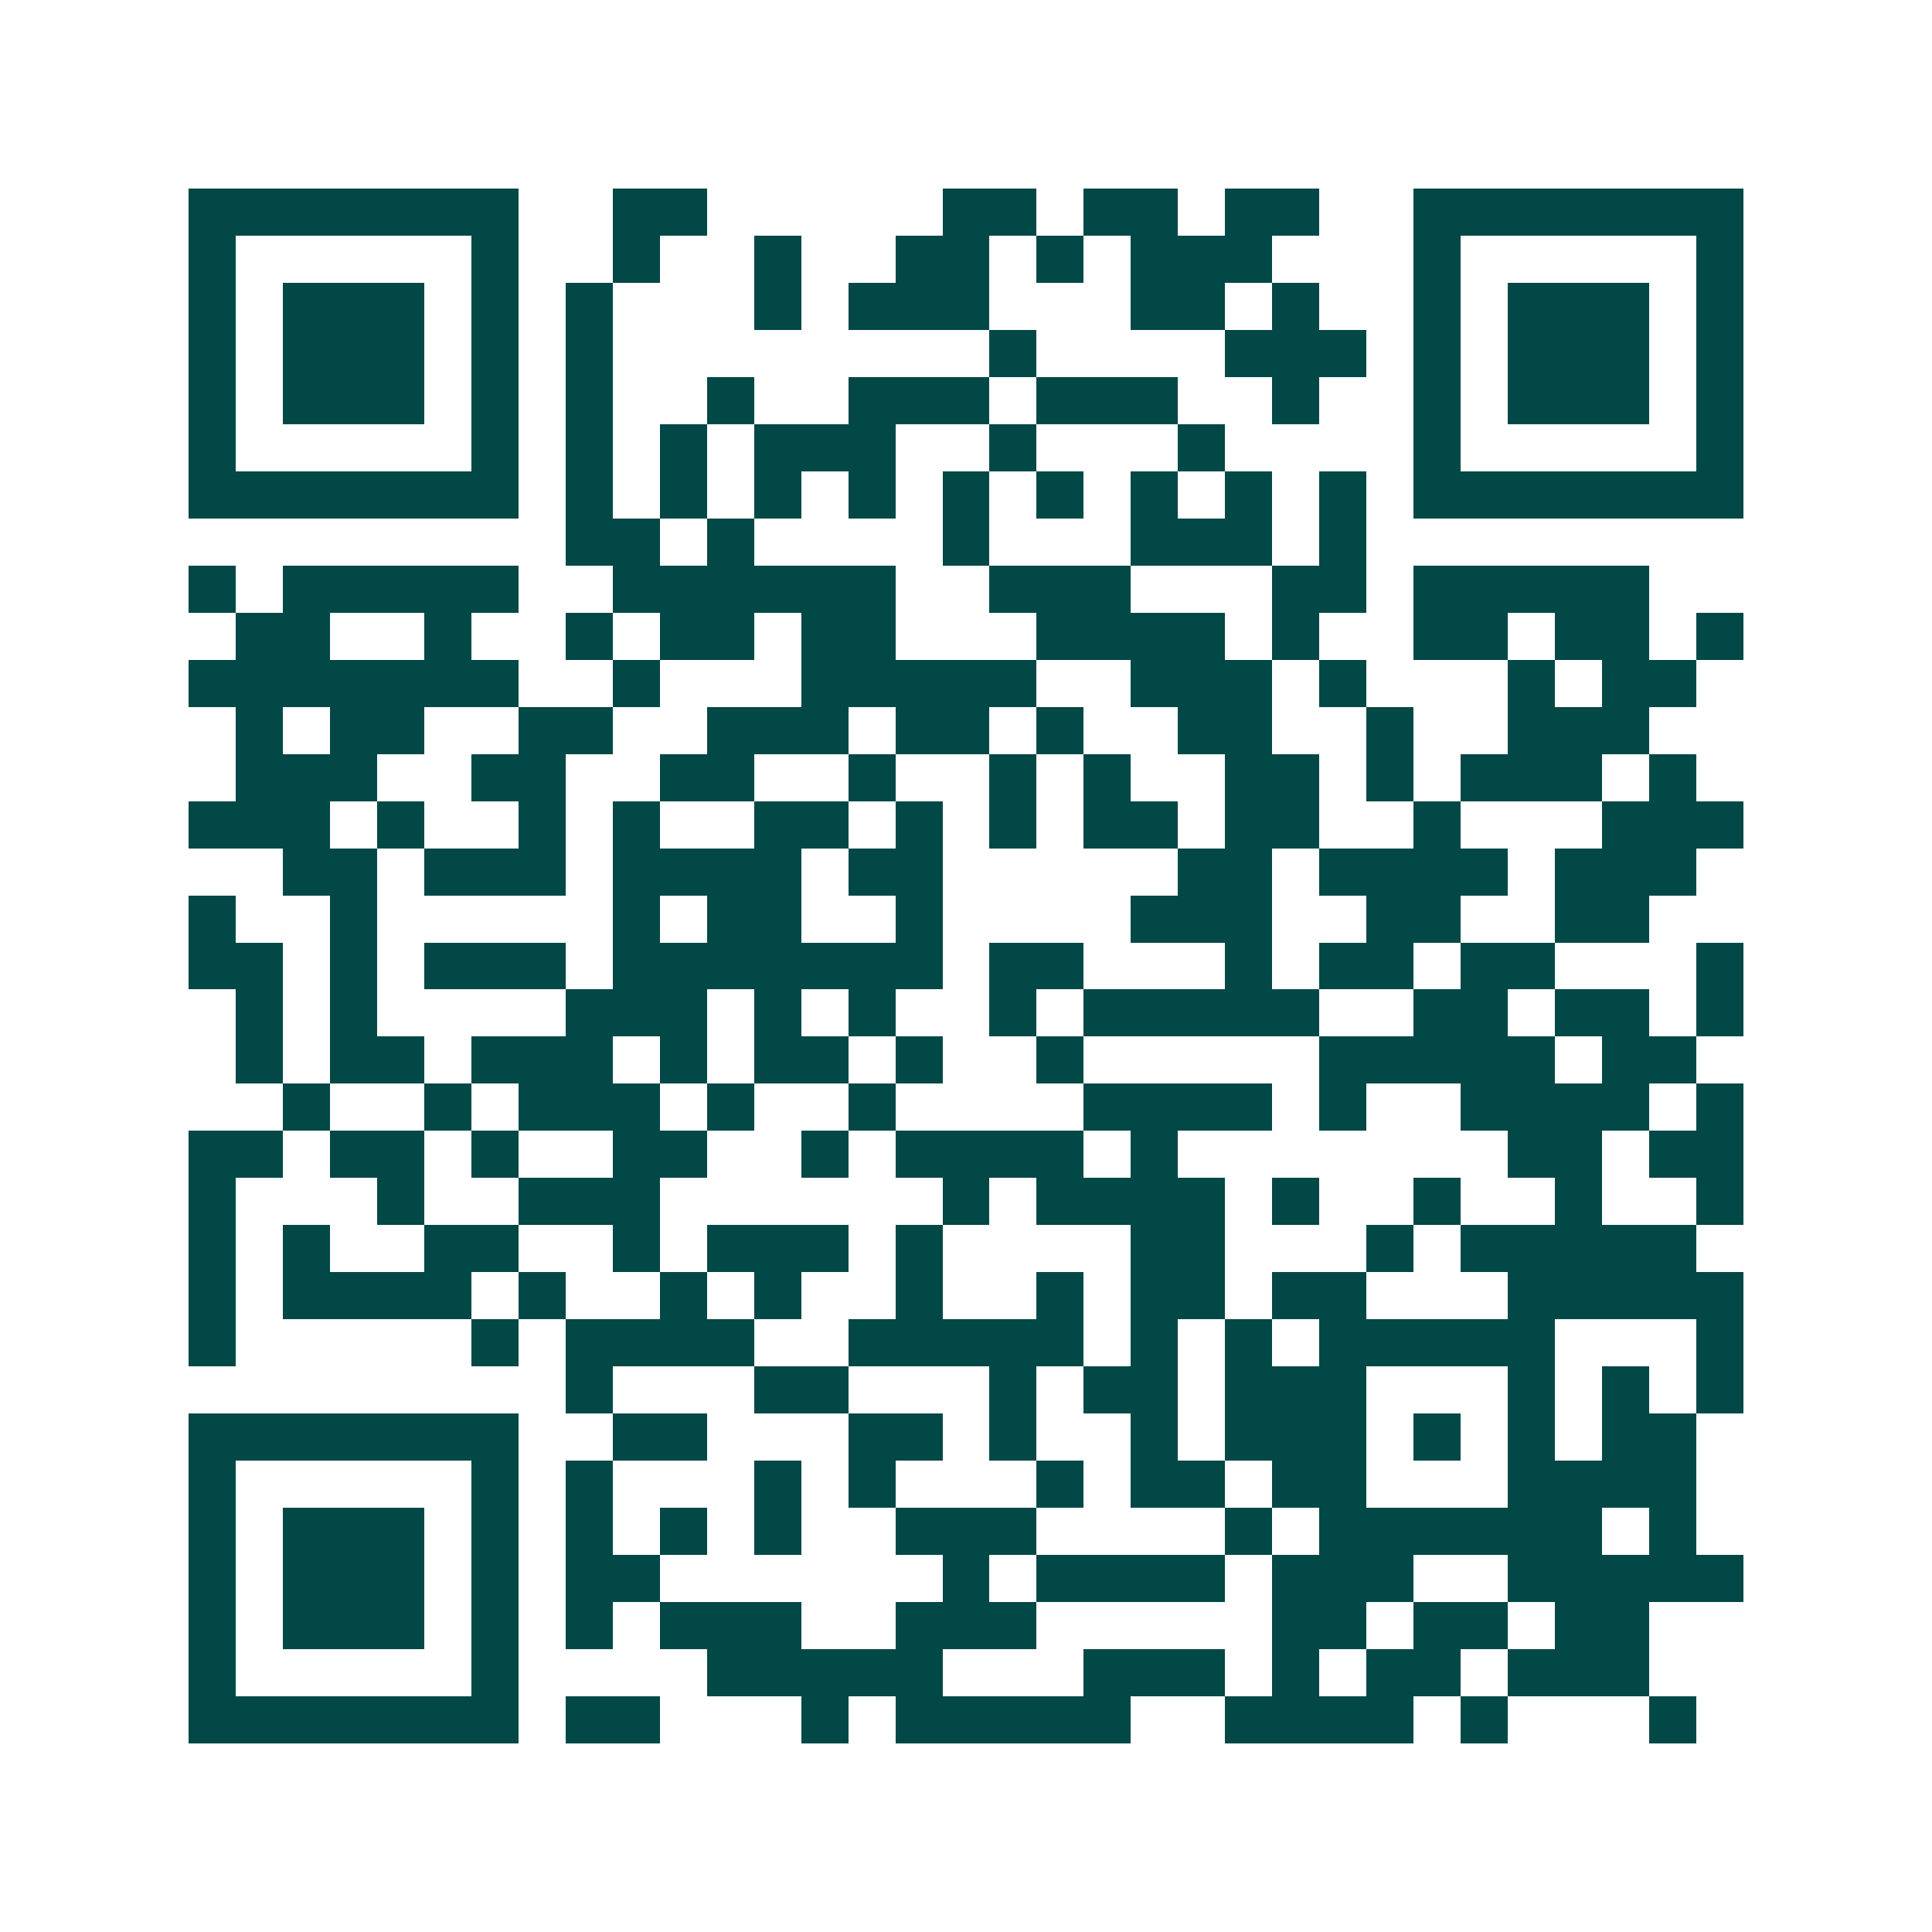 <svg xmlns="http://www.w3.org/2000/svg" width="200" height="200" viewBox="0 0 41 41" shape-rendering="crispEdges"><path fill="#ffffff" d="M0 0h41v41H0z"/><path stroke="#014847" d="M4 4.5h7m2 0h2m5 0h2m1 0h2m1 0h2m2 0h7M4 5.5h1m5 0h1m2 0h1m2 0h1m2 0h2m1 0h1m1 0h3m3 0h1m5 0h1M4 6.5h1m1 0h3m1 0h1m1 0h1m3 0h1m1 0h3m3 0h2m1 0h1m2 0h1m1 0h3m1 0h1M4 7.5h1m1 0h3m1 0h1m1 0h1m8 0h1m4 0h3m1 0h1m1 0h3m1 0h1M4 8.5h1m1 0h3m1 0h1m1 0h1m2 0h1m2 0h3m1 0h3m2 0h1m2 0h1m1 0h3m1 0h1M4 9.5h1m5 0h1m1 0h1m1 0h1m1 0h3m2 0h1m3 0h1m4 0h1m5 0h1M4 10.5h7m1 0h1m1 0h1m1 0h1m1 0h1m1 0h1m1 0h1m1 0h1m1 0h1m1 0h1m1 0h7M12 11.5h2m1 0h1m4 0h1m3 0h3m1 0h1M4 12.5h1m1 0h5m2 0h6m2 0h3m3 0h2m1 0h5M5 13.5h2m2 0h1m2 0h1m1 0h2m1 0h2m3 0h4m1 0h1m2 0h2m1 0h2m1 0h1M4 14.5h7m2 0h1m3 0h5m2 0h3m1 0h1m3 0h1m1 0h2M5 15.5h1m1 0h2m2 0h2m2 0h3m1 0h2m1 0h1m2 0h2m2 0h1m2 0h3M5 16.5h3m2 0h2m2 0h2m2 0h1m2 0h1m1 0h1m2 0h2m1 0h1m1 0h3m1 0h1M4 17.5h3m1 0h1m2 0h1m1 0h1m2 0h2m1 0h1m1 0h1m1 0h2m1 0h2m2 0h1m3 0h3M6 18.5h2m1 0h3m1 0h4m1 0h2m5 0h2m1 0h4m1 0h3M4 19.5h1m2 0h1m5 0h1m1 0h2m2 0h1m4 0h3m2 0h2m2 0h2M4 20.5h2m1 0h1m1 0h3m1 0h7m1 0h2m3 0h1m1 0h2m1 0h2m3 0h1M5 21.5h1m1 0h1m4 0h3m1 0h1m1 0h1m2 0h1m1 0h5m2 0h2m1 0h2m1 0h1M5 22.5h1m1 0h2m1 0h3m1 0h1m1 0h2m1 0h1m2 0h1m5 0h5m1 0h2M6 23.5h1m2 0h1m1 0h3m1 0h1m2 0h1m4 0h4m1 0h1m2 0h4m1 0h1M4 24.5h2m1 0h2m1 0h1m2 0h2m2 0h1m1 0h4m1 0h1m7 0h2m1 0h2M4 25.5h1m3 0h1m2 0h3m6 0h1m1 0h4m1 0h1m2 0h1m2 0h1m2 0h1M4 26.5h1m1 0h1m2 0h2m2 0h1m1 0h3m1 0h1m4 0h2m3 0h1m1 0h5M4 27.5h1m1 0h4m1 0h1m2 0h1m1 0h1m2 0h1m2 0h1m1 0h2m1 0h2m3 0h5M4 28.5h1m5 0h1m1 0h4m2 0h5m1 0h1m1 0h1m1 0h5m3 0h1M12 29.5h1m3 0h2m3 0h1m1 0h2m1 0h3m3 0h1m1 0h1m1 0h1M4 30.5h7m2 0h2m3 0h2m1 0h1m2 0h1m1 0h3m1 0h1m1 0h1m1 0h2M4 31.5h1m5 0h1m1 0h1m3 0h1m1 0h1m3 0h1m1 0h2m1 0h2m3 0h4M4 32.5h1m1 0h3m1 0h1m1 0h1m1 0h1m1 0h1m2 0h3m4 0h1m1 0h6m1 0h1M4 33.5h1m1 0h3m1 0h1m1 0h2m6 0h1m1 0h4m1 0h3m2 0h5M4 34.5h1m1 0h3m1 0h1m1 0h1m1 0h3m2 0h3m5 0h2m1 0h2m1 0h2M4 35.5h1m5 0h1m4 0h5m3 0h3m1 0h1m1 0h2m1 0h3M4 36.5h7m1 0h2m3 0h1m1 0h5m2 0h4m1 0h1m3 0h1"/></svg>
